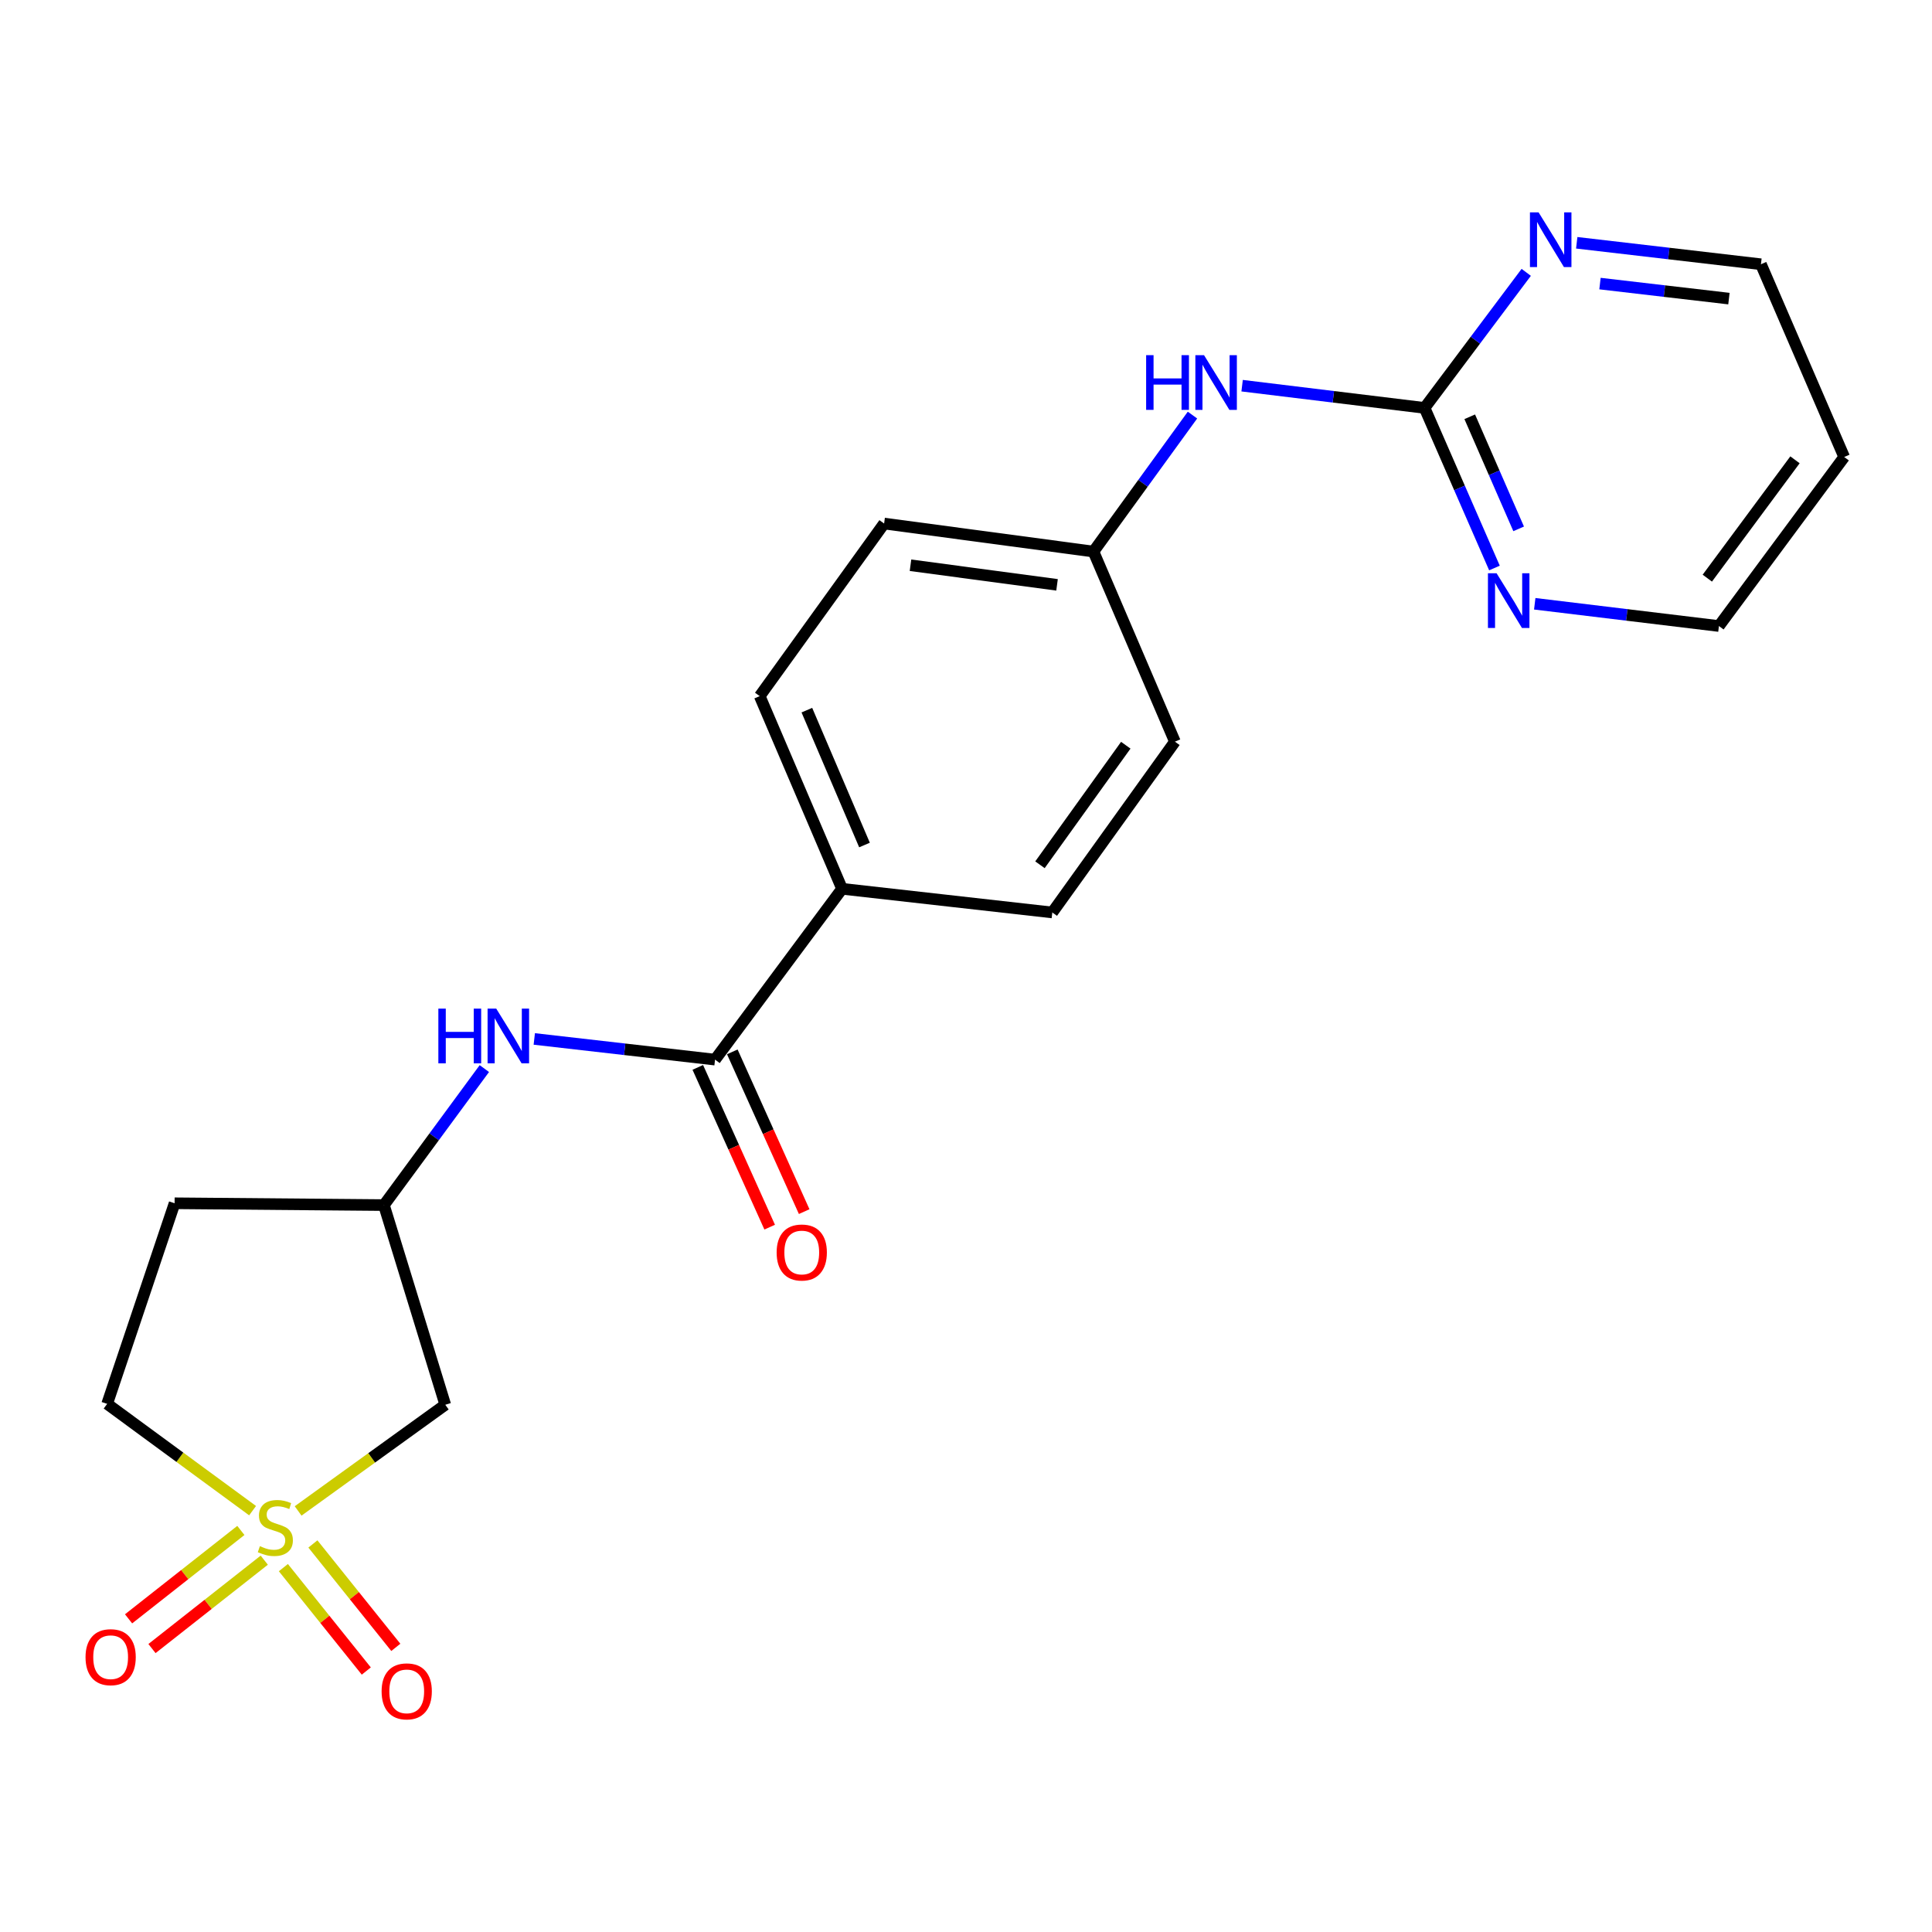 <?xml version='1.0' encoding='iso-8859-1'?>
<svg version='1.1' baseProfile='full'
              xmlns='http://www.w3.org/2000/svg'
                      xmlns:rdkit='http://www.rdkit.org/xml'
                      xmlns:xlink='http://www.w3.org/1999/xlink'
                  xml:space='preserve'
width='1000px' height='1000px' viewBox='0 0 1000 1000'>
<!-- END OF HEADER -->
<rect style='opacity:1.0;fill:#FFFFFF;stroke:none' width='1000' height='1000' x='0' y='0'> </rect>
<path class='bond-1' d='M 154.308,782.056 L 192.39,754.578' style='fill:none;fill-rule:evenodd;stroke:#CCCC00;stroke-width:6px;stroke-linecap:butt;stroke-linejoin:miter;stroke-opacity:1' />
<path class='bond-1' d='M 192.39,754.578 L 230.472,727.101' style='fill:none;fill-rule:evenodd;stroke:#000000;stroke-width:6px;stroke-linecap:butt;stroke-linejoin:miter;stroke-opacity:1' />
<path class='bond-4' d='M 124.668,792.154 L 95.609,815.029' style='fill:none;fill-rule:evenodd;stroke:#CCCC00;stroke-width:6px;stroke-linecap:butt;stroke-linejoin:miter;stroke-opacity:1' />
<path class='bond-4' d='M 95.609,815.029 L 66.551,837.905' style='fill:none;fill-rule:evenodd;stroke:#FF0000;stroke-width:6px;stroke-linecap:butt;stroke-linejoin:miter;stroke-opacity:1' />
<path class='bond-4' d='M 136.782,807.542 L 107.723,830.417' style='fill:none;fill-rule:evenodd;stroke:#CCCC00;stroke-width:6px;stroke-linecap:butt;stroke-linejoin:miter;stroke-opacity:1' />
<path class='bond-4' d='M 107.723,830.417 L 78.665,853.293' style='fill:none;fill-rule:evenodd;stroke:#FF0000;stroke-width:6px;stroke-linecap:butt;stroke-linejoin:miter;stroke-opacity:1' />
<path class='bond-5' d='M 146.675,811.402 L 168.135,838.163' style='fill:none;fill-rule:evenodd;stroke:#CCCC00;stroke-width:6px;stroke-linecap:butt;stroke-linejoin:miter;stroke-opacity:1' />
<path class='bond-5' d='M 168.135,838.163 L 189.594,864.924' style='fill:none;fill-rule:evenodd;stroke:#FF0000;stroke-width:6px;stroke-linecap:butt;stroke-linejoin:miter;stroke-opacity:1' />
<path class='bond-5' d='M 161.954,799.15 L 183.413,825.911' style='fill:none;fill-rule:evenodd;stroke:#CCCC00;stroke-width:6px;stroke-linecap:butt;stroke-linejoin:miter;stroke-opacity:1' />
<path class='bond-5' d='M 183.413,825.911 L 204.873,852.672' style='fill:none;fill-rule:evenodd;stroke:#FF0000;stroke-width:6px;stroke-linecap:butt;stroke-linejoin:miter;stroke-opacity:1' />
<path class='bond-11' d='M 130.737,781.915 L 93.095,754.279' style='fill:none;fill-rule:evenodd;stroke:#CCCC00;stroke-width:6px;stroke-linecap:butt;stroke-linejoin:miter;stroke-opacity:1' />
<path class='bond-11' d='M 93.095,754.279 L 55.454,726.644' style='fill:none;fill-rule:evenodd;stroke:#000000;stroke-width:6px;stroke-linecap:butt;stroke-linejoin:miter;stroke-opacity:1' />
<path class='bond-0' d='M 370.108,548.459 L 323.326,543.108' style='fill:none;fill-rule:evenodd;stroke:#000000;stroke-width:6px;stroke-linecap:butt;stroke-linejoin:miter;stroke-opacity:1' />
<path class='bond-0' d='M 323.326,543.108 L 276.545,537.756' style='fill:none;fill-rule:evenodd;stroke:#0000FF;stroke-width:6px;stroke-linecap:butt;stroke-linejoin:miter;stroke-opacity:1' />
<path class='bond-6' d='M 370.108,548.459 L 435.846,460.037' style='fill:none;fill-rule:evenodd;stroke:#000000;stroke-width:6px;stroke-linecap:butt;stroke-linejoin:miter;stroke-opacity:1' />
<path class='bond-12' d='M 361.178,552.477 L 379.781,593.825' style='fill:none;fill-rule:evenodd;stroke:#000000;stroke-width:6px;stroke-linecap:butt;stroke-linejoin:miter;stroke-opacity:1' />
<path class='bond-12' d='M 379.781,593.825 L 398.385,635.172' style='fill:none;fill-rule:evenodd;stroke:#FF0000;stroke-width:6px;stroke-linecap:butt;stroke-linejoin:miter;stroke-opacity:1' />
<path class='bond-12' d='M 379.038,544.442 L 397.641,585.789' style='fill:none;fill-rule:evenodd;stroke:#000000;stroke-width:6px;stroke-linecap:butt;stroke-linejoin:miter;stroke-opacity:1' />
<path class='bond-12' d='M 397.641,585.789 L 416.245,627.136' style='fill:none;fill-rule:evenodd;stroke:#FF0000;stroke-width:6px;stroke-linecap:butt;stroke-linejoin:miter;stroke-opacity:1' />
<path class='bond-10' d='M 230.472,727.101 L 198.724,623.75' style='fill:none;fill-rule:evenodd;stroke:#000000;stroke-width:6px;stroke-linecap:butt;stroke-linejoin:miter;stroke-opacity:1' />
<path class='bond-2' d='M 737.356,211.132 L 690.136,205.38' style='fill:none;fill-rule:evenodd;stroke:#000000;stroke-width:6px;stroke-linecap:butt;stroke-linejoin:miter;stroke-opacity:1' />
<path class='bond-2' d='M 690.136,205.38 L 642.915,199.628' style='fill:none;fill-rule:evenodd;stroke:#0000FF;stroke-width:6px;stroke-linecap:butt;stroke-linejoin:miter;stroke-opacity:1' />
<path class='bond-8' d='M 737.356,211.132 L 755.443,252.566' style='fill:none;fill-rule:evenodd;stroke:#000000;stroke-width:6px;stroke-linecap:butt;stroke-linejoin:miter;stroke-opacity:1' />
<path class='bond-8' d='M 755.443,252.566 L 773.53,294' style='fill:none;fill-rule:evenodd;stroke:#0000FF;stroke-width:6px;stroke-linecap:butt;stroke-linejoin:miter;stroke-opacity:1' />
<path class='bond-8' d='M 760.731,215.727 L 773.392,244.731' style='fill:none;fill-rule:evenodd;stroke:#000000;stroke-width:6px;stroke-linecap:butt;stroke-linejoin:miter;stroke-opacity:1' />
<path class='bond-8' d='M 773.392,244.731 L 786.052,273.735' style='fill:none;fill-rule:evenodd;stroke:#0000FF;stroke-width:6px;stroke-linecap:butt;stroke-linejoin:miter;stroke-opacity:1' />
<path class='bond-9' d='M 737.356,211.132 L 763.666,176.051' style='fill:none;fill-rule:evenodd;stroke:#000000;stroke-width:6px;stroke-linecap:butt;stroke-linejoin:miter;stroke-opacity:1' />
<path class='bond-9' d='M 763.666,176.051 L 789.977,140.97' style='fill:none;fill-rule:evenodd;stroke:#0000FF;stroke-width:6px;stroke-linecap:butt;stroke-linejoin:miter;stroke-opacity:1' />
<path class='bond-3' d='M 250.698,553.096 L 224.711,588.423' style='fill:none;fill-rule:evenodd;stroke:#0000FF;stroke-width:6px;stroke-linecap:butt;stroke-linejoin:miter;stroke-opacity:1' />
<path class='bond-3' d='M 224.711,588.423 L 198.724,623.75' style='fill:none;fill-rule:evenodd;stroke:#000000;stroke-width:6px;stroke-linecap:butt;stroke-linejoin:miter;stroke-opacity:1' />
<path class='bond-14' d='M 435.846,460.037 L 393.228,360.309' style='fill:none;fill-rule:evenodd;stroke:#000000;stroke-width:6px;stroke-linecap:butt;stroke-linejoin:miter;stroke-opacity:1' />
<path class='bond-14' d='M 447.462,437.382 L 417.629,367.572' style='fill:none;fill-rule:evenodd;stroke:#000000;stroke-width:6px;stroke-linecap:butt;stroke-linejoin:miter;stroke-opacity:1' />
<path class='bond-15' d='M 435.846,460.037 L 544.669,472.288' style='fill:none;fill-rule:evenodd;stroke:#000000;stroke-width:6px;stroke-linecap:butt;stroke-linejoin:miter;stroke-opacity:1' />
<path class='bond-7' d='M 617.223,214.851 L 591.597,250.169' style='fill:none;fill-rule:evenodd;stroke:#0000FF;stroke-width:6px;stroke-linecap:butt;stroke-linejoin:miter;stroke-opacity:1' />
<path class='bond-7' d='M 591.597,250.169 L 565.972,285.486' style='fill:none;fill-rule:evenodd;stroke:#000000;stroke-width:6px;stroke-linecap:butt;stroke-linejoin:miter;stroke-opacity:1' />
<path class='bond-20' d='M 794.379,312.51 L 842.045,318.273' style='fill:none;fill-rule:evenodd;stroke:#0000FF;stroke-width:6px;stroke-linecap:butt;stroke-linejoin:miter;stroke-opacity:1' />
<path class='bond-20' d='M 842.045,318.273 L 889.711,324.035' style='fill:none;fill-rule:evenodd;stroke:#000000;stroke-width:6px;stroke-linecap:butt;stroke-linejoin:miter;stroke-opacity:1' />
<path class='bond-21' d='M 816.116,125.662 L 863.788,131.219' style='fill:none;fill-rule:evenodd;stroke:#0000FF;stroke-width:6px;stroke-linecap:butt;stroke-linejoin:miter;stroke-opacity:1' />
<path class='bond-21' d='M 863.788,131.219 L 911.46,136.777' style='fill:none;fill-rule:evenodd;stroke:#000000;stroke-width:6px;stroke-linecap:butt;stroke-linejoin:miter;stroke-opacity:1' />
<path class='bond-21' d='M 828.15,146.782 L 861.52,150.672' style='fill:none;fill-rule:evenodd;stroke:#0000FF;stroke-width:6px;stroke-linecap:butt;stroke-linejoin:miter;stroke-opacity:1' />
<path class='bond-21' d='M 861.52,150.672 L 894.891,154.562' style='fill:none;fill-rule:evenodd;stroke:#000000;stroke-width:6px;stroke-linecap:butt;stroke-linejoin:miter;stroke-opacity:1' />
<path class='bond-22' d='M 198.724,623.75 L 90.368,622.814' style='fill:none;fill-rule:evenodd;stroke:#000000;stroke-width:6px;stroke-linecap:butt;stroke-linejoin:miter;stroke-opacity:1' />
<path class='bond-13' d='M 55.454,726.644 L 90.368,622.814' style='fill:none;fill-rule:evenodd;stroke:#000000;stroke-width:6px;stroke-linecap:butt;stroke-linejoin:miter;stroke-opacity:1' />
<path class='bond-18' d='M 393.228,360.309 L 457.617,270.983' style='fill:none;fill-rule:evenodd;stroke:#000000;stroke-width:6px;stroke-linecap:butt;stroke-linejoin:miter;stroke-opacity:1' />
<path class='bond-17' d='M 544.669,472.288 L 608.133,383.886' style='fill:none;fill-rule:evenodd;stroke:#000000;stroke-width:6px;stroke-linecap:butt;stroke-linejoin:miter;stroke-opacity:1' />
<path class='bond-17' d='M 538.279,447.606 L 582.704,385.725' style='fill:none;fill-rule:evenodd;stroke:#000000;stroke-width:6px;stroke-linecap:butt;stroke-linejoin:miter;stroke-opacity:1' />
<path class='bond-16' d='M 565.972,285.486 L 608.133,383.886' style='fill:none;fill-rule:evenodd;stroke:#000000;stroke-width:6px;stroke-linecap:butt;stroke-linejoin:miter;stroke-opacity:1' />
<path class='bond-23' d='M 565.972,285.486 L 457.617,270.983' style='fill:none;fill-rule:evenodd;stroke:#000000;stroke-width:6px;stroke-linecap:butt;stroke-linejoin:miter;stroke-opacity:1' />
<path class='bond-23' d='M 547.121,302.722 L 471.272,292.57' style='fill:none;fill-rule:evenodd;stroke:#000000;stroke-width:6px;stroke-linecap:butt;stroke-linejoin:miter;stroke-opacity:1' />
<path class='bond-19' d='M 954.545,236.537 L 911.46,136.777' style='fill:none;fill-rule:evenodd;stroke:#000000;stroke-width:6px;stroke-linecap:butt;stroke-linejoin:miter;stroke-opacity:1' />
<path class='bond-24' d='M 954.545,236.537 L 889.711,324.035' style='fill:none;fill-rule:evenodd;stroke:#000000;stroke-width:6px;stroke-linecap:butt;stroke-linejoin:miter;stroke-opacity:1' />
<path class='bond-24' d='M 929.085,238.002 L 883.701,299.251' style='fill:none;fill-rule:evenodd;stroke:#000000;stroke-width:6px;stroke-linecap:butt;stroke-linejoin:miter;stroke-opacity:1' />
<path  class='atom-0' d='M 134.517 800.284
Q 134.837 800.404, 136.157 800.964
Q 137.477 801.524, 138.917 801.884
Q 140.397 802.204, 141.837 802.204
Q 144.517 802.204, 146.077 800.924
Q 147.637 799.604, 147.637 797.324
Q 147.637 795.764, 146.837 794.804
Q 146.077 793.844, 144.877 793.324
Q 143.677 792.804, 141.677 792.204
Q 139.157 791.444, 137.637 790.724
Q 136.157 790.004, 135.077 788.484
Q 134.037 786.964, 134.037 784.404
Q 134.037 780.844, 136.437 778.644
Q 138.877 776.444, 143.677 776.444
Q 146.957 776.444, 150.677 778.004
L 149.757 781.084
Q 146.357 779.684, 143.797 779.684
Q 141.037 779.684, 139.517 780.844
Q 137.997 781.964, 138.037 783.924
Q 138.037 785.444, 138.797 786.364
Q 139.597 787.284, 140.717 787.804
Q 141.877 788.324, 143.797 788.924
Q 146.357 789.724, 147.877 790.524
Q 149.397 791.324, 150.477 792.964
Q 151.597 794.564, 151.597 797.324
Q 151.597 801.244, 148.957 803.364
Q 146.357 805.444, 141.997 805.444
Q 139.477 805.444, 137.557 804.884
Q 135.677 804.364, 133.437 803.444
L 134.517 800.284
' fill='#CCCC00'/>
<path  class='atom-4' d='M 226.892 522.059
L 230.732 522.059
L 230.732 534.099
L 245.212 534.099
L 245.212 522.059
L 249.052 522.059
L 249.052 550.379
L 245.212 550.379
L 245.212 537.299
L 230.732 537.299
L 230.732 550.379
L 226.892 550.379
L 226.892 522.059
' fill='#0000FF'/>
<path  class='atom-4' d='M 256.852 522.059
L 266.132 537.059
Q 267.052 538.539, 268.532 541.219
Q 270.012 543.899, 270.092 544.059
L 270.092 522.059
L 273.852 522.059
L 273.852 550.379
L 269.972 550.379
L 260.012 533.979
Q 258.852 532.059, 257.612 529.859
Q 256.412 527.659, 256.052 526.979
L 256.052 550.379
L 252.372 550.379
L 252.372 522.059
L 256.852 522.059
' fill='#0000FF'/>
<path  class='atom-5' d='M 44.271 857.753
Q 44.271 850.953, 47.631 847.153
Q 50.991 843.353, 57.271 843.353
Q 63.551 843.353, 66.911 847.153
Q 70.271 850.953, 70.271 857.753
Q 70.271 864.633, 66.871 868.553
Q 63.471 872.433, 57.271 872.433
Q 51.031 872.433, 47.631 868.553
Q 44.271 864.673, 44.271 857.753
M 57.271 869.233
Q 61.591 869.233, 63.911 866.353
Q 66.271 863.433, 66.271 857.753
Q 66.271 852.193, 63.911 849.393
Q 61.591 846.553, 57.271 846.553
Q 52.951 846.553, 50.591 849.353
Q 48.271 852.153, 48.271 857.753
Q 48.271 863.473, 50.591 866.353
Q 52.951 869.233, 57.271 869.233
' fill='#FF0000'/>
<path  class='atom-6' d='M 197.518 875.444
Q 197.518 868.644, 200.878 864.844
Q 204.238 861.044, 210.518 861.044
Q 216.798 861.044, 220.158 864.844
Q 223.518 868.644, 223.518 875.444
Q 223.518 882.324, 220.118 886.244
Q 216.718 890.124, 210.518 890.124
Q 204.278 890.124, 200.878 886.244
Q 197.518 882.364, 197.518 875.444
M 210.518 886.924
Q 214.838 886.924, 217.158 884.044
Q 219.518 881.124, 219.518 875.444
Q 219.518 869.884, 217.158 867.084
Q 214.838 864.244, 210.518 864.244
Q 206.198 864.244, 203.838 867.044
Q 201.518 869.844, 201.518 875.444
Q 201.518 881.164, 203.838 884.044
Q 206.198 886.924, 210.518 886.924
' fill='#FF0000'/>
<path  class='atom-8' d='M 593.238 183.828
L 597.078 183.828
L 597.078 195.868
L 611.558 195.868
L 611.558 183.828
L 615.398 183.828
L 615.398 212.148
L 611.558 212.148
L 611.558 199.068
L 597.078 199.068
L 597.078 212.148
L 593.238 212.148
L 593.238 183.828
' fill='#0000FF'/>
<path  class='atom-8' d='M 623.198 183.828
L 632.478 198.828
Q 633.398 200.308, 634.878 202.988
Q 636.358 205.668, 636.438 205.828
L 636.438 183.828
L 640.198 183.828
L 640.198 212.148
L 636.318 212.148
L 626.358 195.748
Q 625.198 193.828, 623.958 191.628
Q 622.758 189.428, 622.398 188.748
L 622.398 212.148
L 618.718 212.148
L 618.718 183.828
L 623.198 183.828
' fill='#0000FF'/>
<path  class='atom-9' d='M 774.638 296.721
L 783.918 311.721
Q 784.838 313.201, 786.318 315.881
Q 787.798 318.561, 787.878 318.721
L 787.878 296.721
L 791.638 296.721
L 791.638 325.041
L 787.758 325.041
L 777.798 308.641
Q 776.638 306.721, 775.398 304.521
Q 774.198 302.321, 773.838 301.641
L 773.838 325.041
L 770.158 325.041
L 770.158 296.721
L 774.638 296.721
' fill='#0000FF'/>
<path  class='atom-10' d='M 796.377 109.93
L 805.657 124.93
Q 806.577 126.41, 808.057 129.09
Q 809.537 131.77, 809.617 131.93
L 809.617 109.93
L 813.377 109.93
L 813.377 138.25
L 809.497 138.25
L 799.537 121.85
Q 798.377 119.93, 797.137 117.73
Q 795.937 115.53, 795.577 114.85
L 795.577 138.25
L 791.897 138.25
L 791.897 109.93
L 796.377 109.93
' fill='#0000FF'/>
<path  class='atom-13' d='M 401.988 648.289
Q 401.988 641.489, 405.348 637.689
Q 408.708 633.889, 414.988 633.889
Q 421.268 633.889, 424.628 637.689
Q 427.988 641.489, 427.988 648.289
Q 427.988 655.169, 424.588 659.089
Q 421.188 662.969, 414.988 662.969
Q 408.748 662.969, 405.348 659.089
Q 401.988 655.209, 401.988 648.289
M 414.988 659.769
Q 419.308 659.769, 421.628 656.889
Q 423.988 653.969, 423.988 648.289
Q 423.988 642.729, 421.628 639.929
Q 419.308 637.089, 414.988 637.089
Q 410.668 637.089, 408.308 639.889
Q 405.988 642.689, 405.988 648.289
Q 405.988 654.009, 408.308 656.889
Q 410.668 659.769, 414.988 659.769
' fill='#FF0000'/>
</svg>
